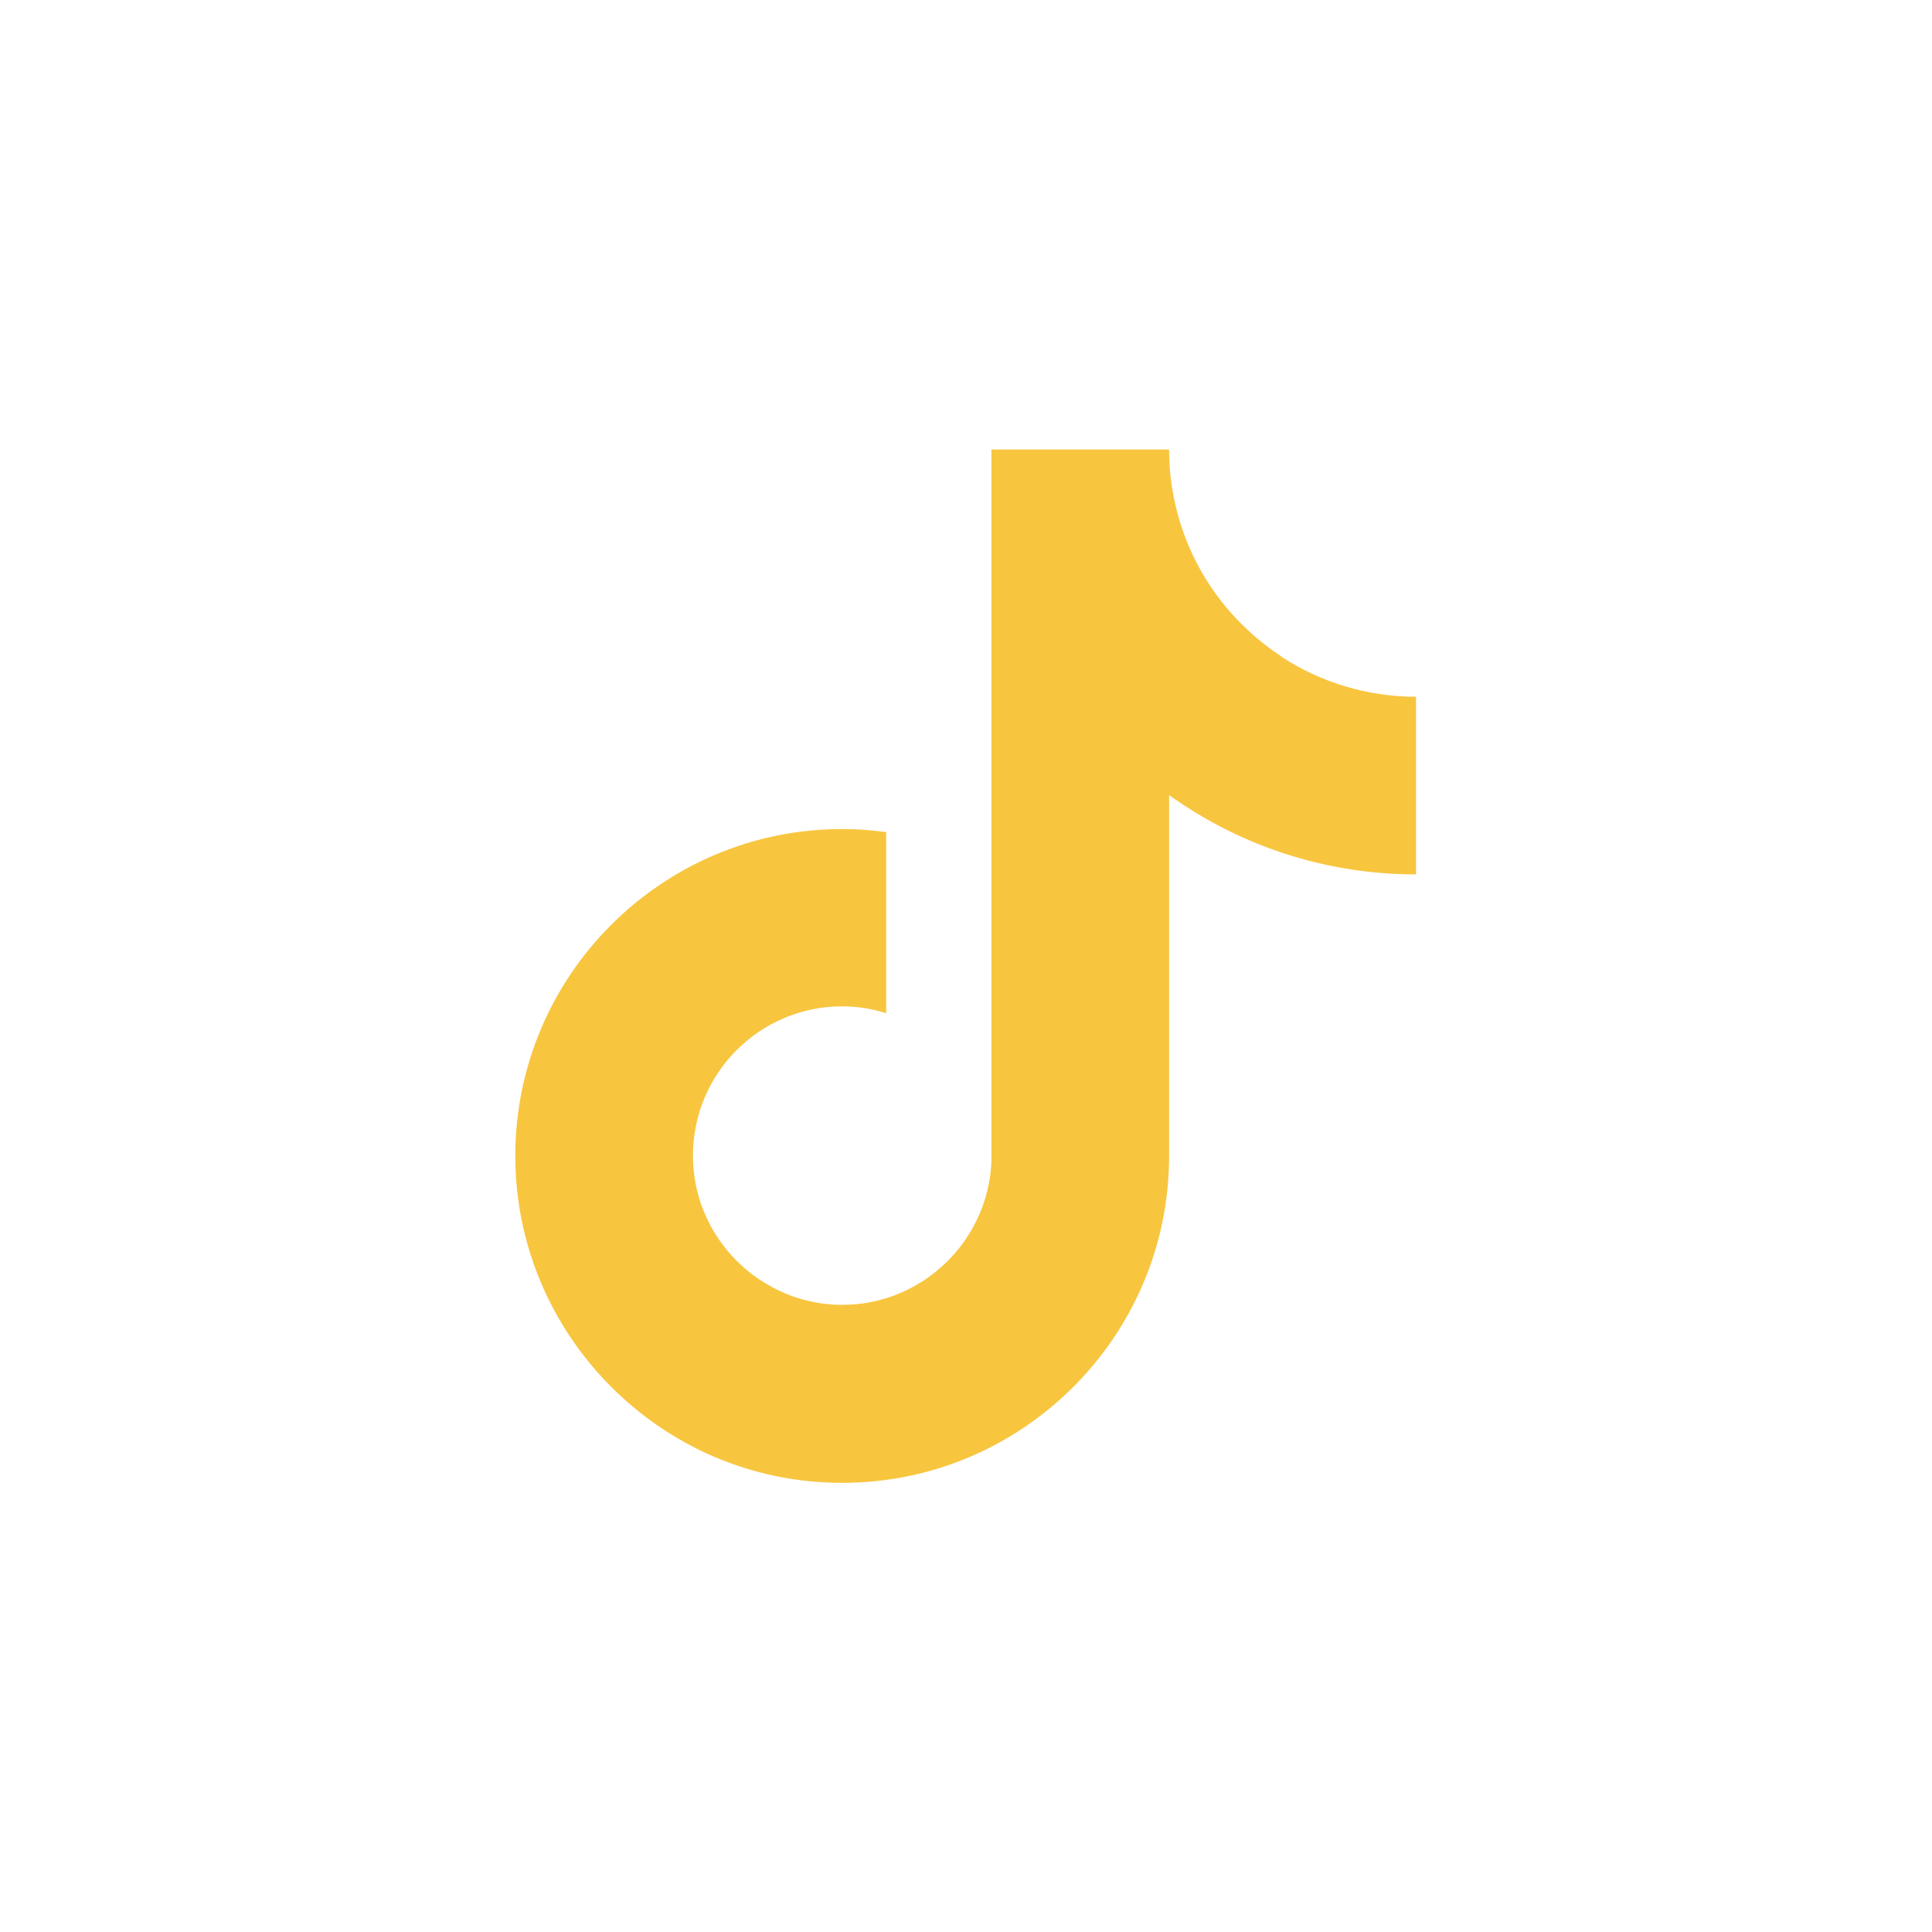 <?xml version="1.0" encoding="UTF-8"?>
<svg id="_レイヤー_1" data-name="レイヤー 1" xmlns="http://www.w3.org/2000/svg" width="55.79" height="55.79" viewBox="0 0 55.79 55.79">
  <defs>
    <style>
      .cls-1 {
        fill: none;
      }

      .cls-2 {
        fill: #f8c53f;
      }
    </style>
  </defs>
  <circle class="cls-1" cx="27.9" cy="27.9" r="27.9"/>
  <path class="cls-2" d="M37.01,18.96c-1.61-1.05-2.77-2.72-3.13-4.68-.08-.42-.12-.86-.12-1.3h-5.13v20.55c-.09,2.3-1.99,4.15-4.31,4.15-.72,0-1.4-.18-2-.5-1.37-.72-2.31-2.16-2.31-3.81,0-2.38,1.93-4.31,4.31-4.31.44,0,.87.07,1.27.2v-5.23c-.42-.06-.84-.09-1.27-.09-5.2,0-9.44,4.23-9.44,9.44,0,3.19,1.6,6.02,4.03,7.73,1.53,1.08,3.4,1.71,5.41,1.71,5.2,0,9.44-4.23,9.44-9.44v-10.42c2.01,1.44,4.47,2.29,7.13,2.29v-5.13c-1.43,0-2.77-.43-3.88-1.15Z"/>
</svg>